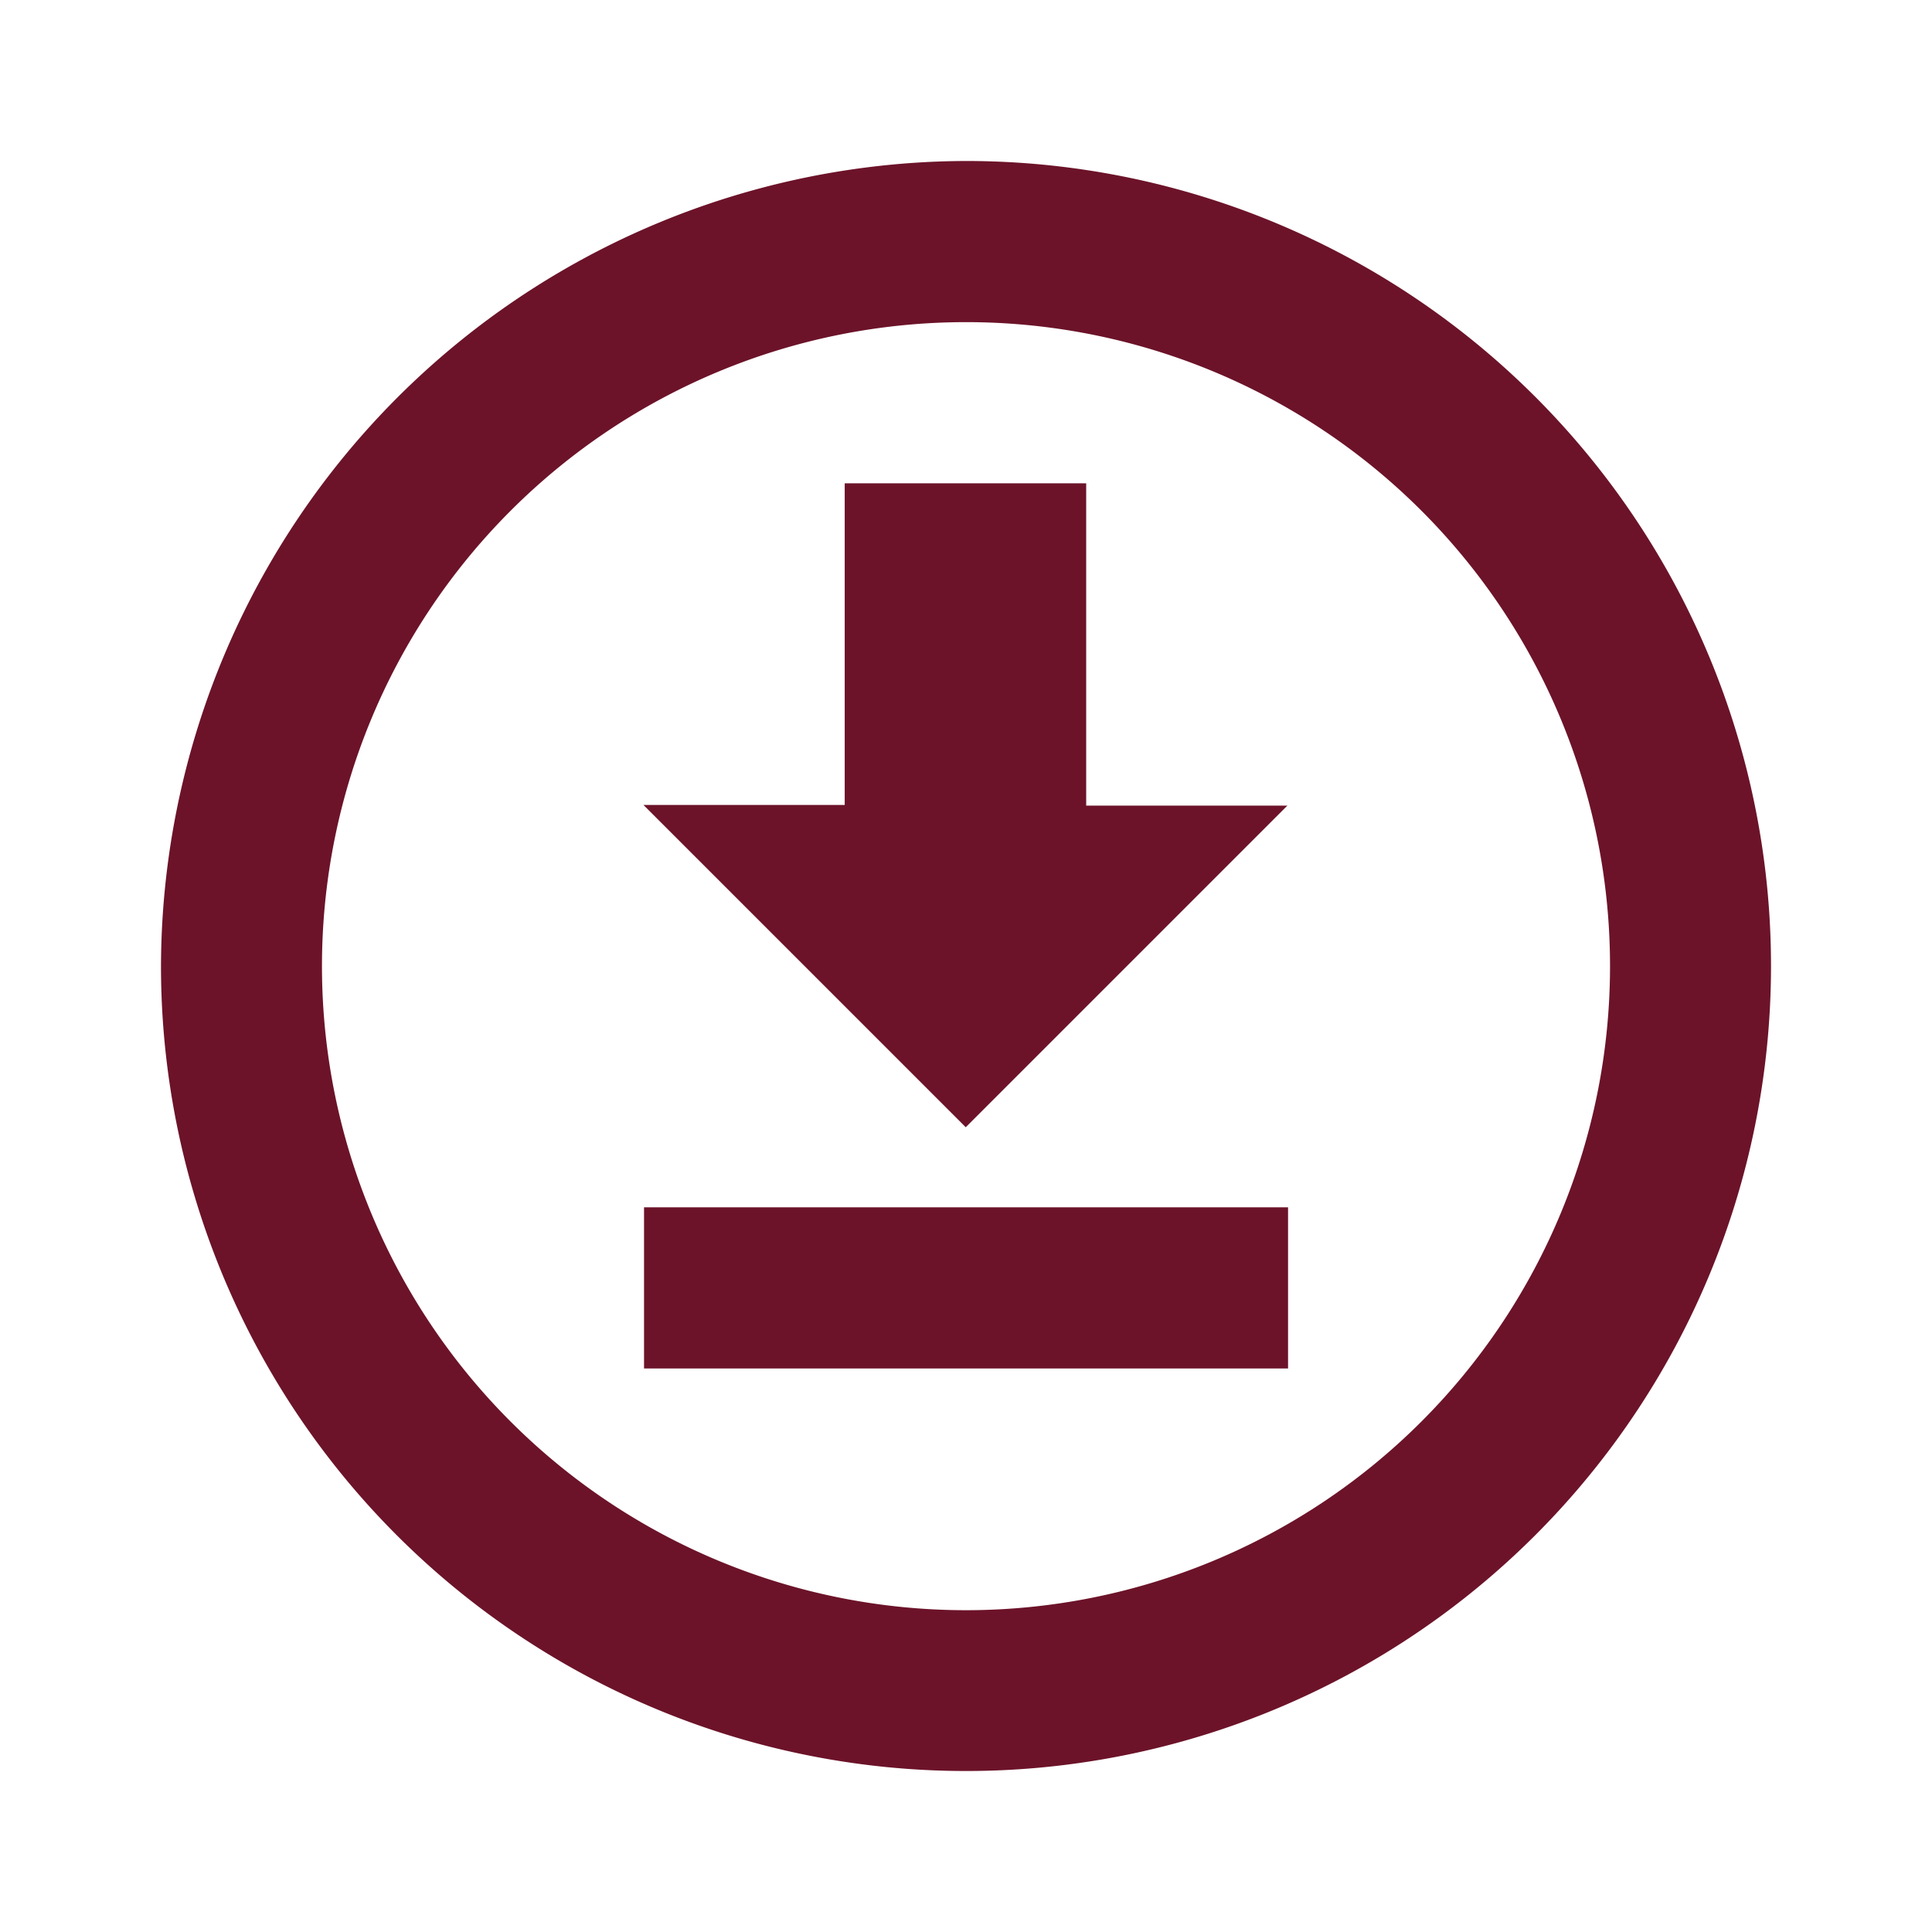 <svg id="MDI_download-circle-outline" data-name="MDI / download-circle-outline" xmlns="http://www.w3.org/2000/svg" width="22.778" height="22.778" viewBox="0 0 22.778 22.778">
  <defs>
    <style>
      .cls-1 {
        fill: #fff;
        stroke: rgba(0,0,0,0);
        opacity: 0;
      }

      .cls-2 {
        fill: #6c1329;
      }

      .cls-3 {
        stroke: none;
      }

      .cls-4 {
        fill: none;
      }
    </style>
  </defs>
  <g id="Boundary" class="cls-1">
    <rect class="cls-3" width="22.778" height="22.778"/>
    <rect class="cls-4" x="0.5" y="0.5" width="21.778" height="21.778"/>
  </g>
  <path id="Path_download-circle-outline" data-name="Path / download-circle-outline" class="cls-2" d="M7.695,16.236v-1.9h7.593v1.9H7.695m7.593-6.644-3.8,3.8-3.8-3.8h2.373V5.8h2.847v3.8h2.373M11.491,2A9.491,9.491,0,1,1,2,11.491,9.519,9.519,0,0,1,11.491,2m0,1.9a7.593,7.593,0,1,0,7.593,7.593A7.591,7.591,0,0,0,11.491,3.9Z" transform="translate(-0.102 -0.102)"/>
</svg>
